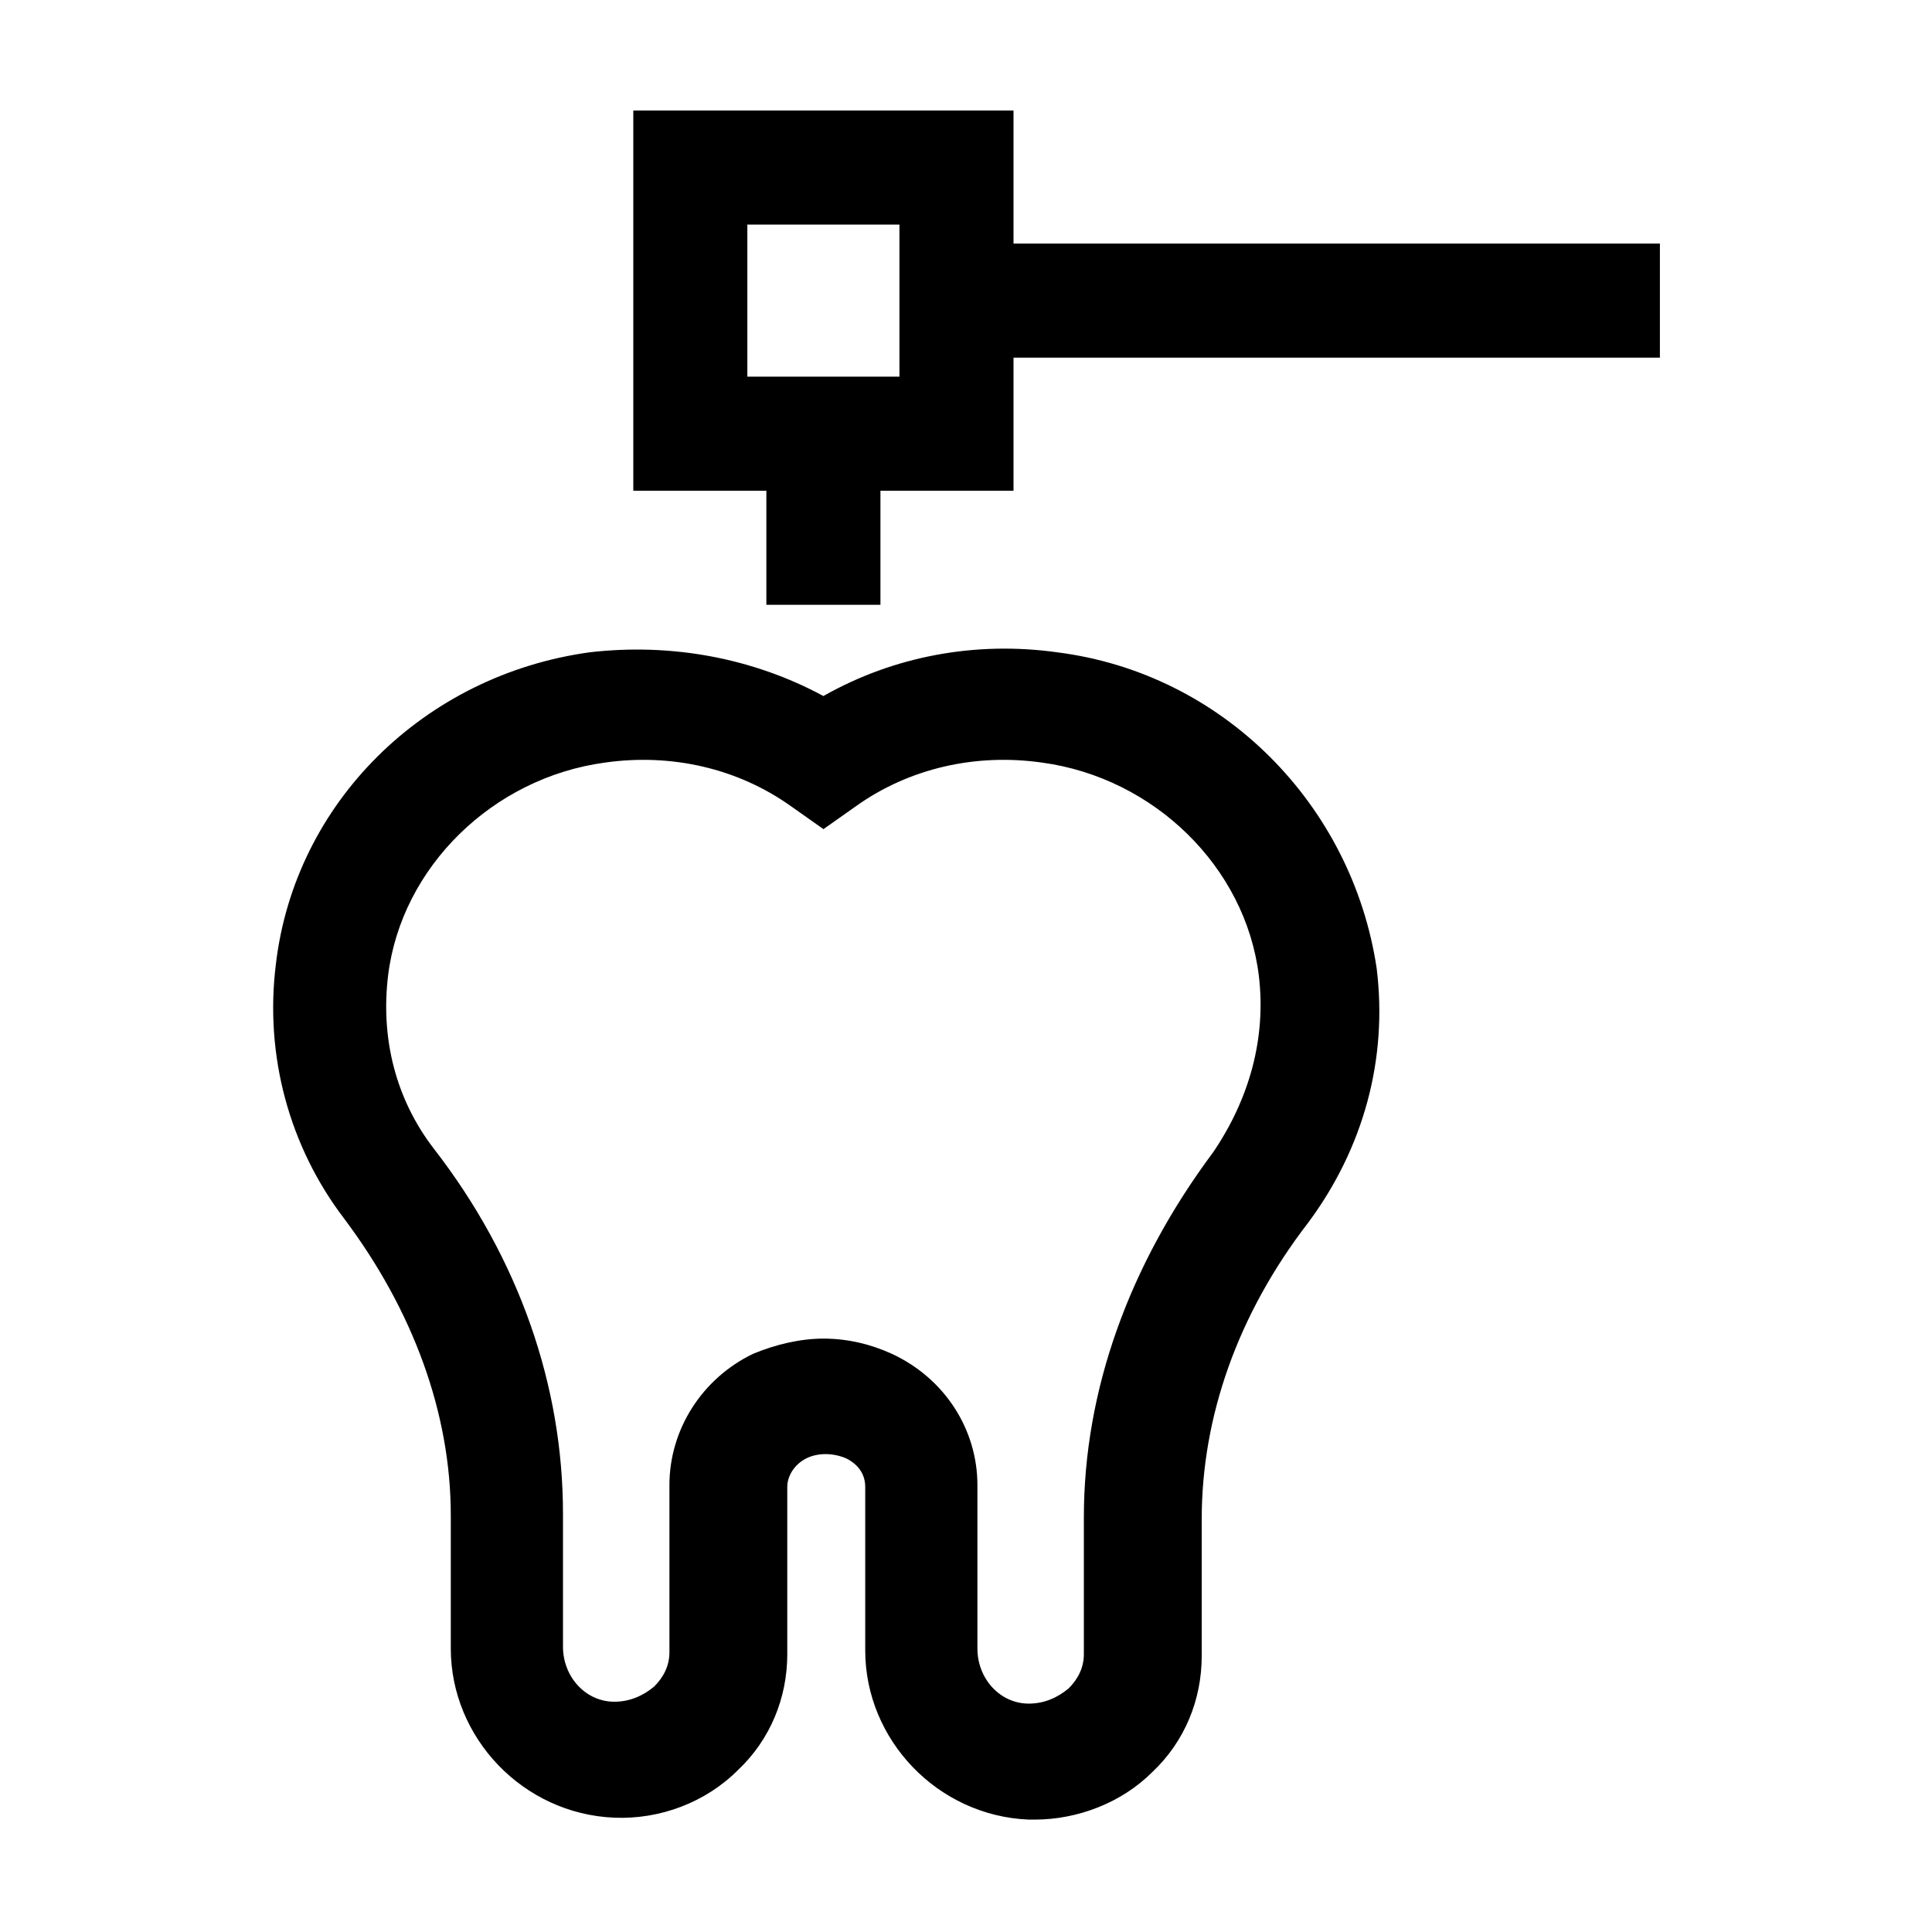 <?xml version="1.0" encoding="UTF-8"?>
<!-- Uploaded to: SVG Repo, www.svgrepo.com, Generator: SVG Repo Mixer Tools -->
<svg fill="#000000" width="800px" height="800px" version="1.1" viewBox="144 144 512 512" xmlns="http://www.w3.org/2000/svg">
 <g>
  <path d="m424.18 316.87c-21.664-3.023-43.328 1.008-61.969 11.586-18.641-10.078-40.305-14.105-61.969-11.586-43.832 6.047-78.09 39.801-83.129 82.625-3.023 24.184 3.527 48.367 18.137 67.512 18.137 24.184 28.215 51.387 28.215 78.594v35.266c0 23.68 19.145 43.832 43.328 44.84 12.09 0.504 24.184-4.031 32.746-12.594 8.566-8.062 13.098-19.145 13.098-30.73v-44.336c0-3.023 2.016-6.047 5.039-7.559 3.023-1.512 7.055-1.512 10.578 0 3.023 1.512 5.039 4.031 5.039 7.559v43.328c0 23.68 19.145 43.832 43.328 44.84h1.512c11.586 0 23.176-4.535 31.234-12.594 8.566-8.062 13.098-19.145 13.098-30.73v-36.273c0-27.207 9.574-54.41 28.215-78.594 14.609-19.648 21.16-43.328 18.137-67.512-6.543-43.336-40.805-78.102-84.637-83.641zm41.312 132.5c-22.168 29.727-34.258 62.977-34.258 96.73v36.273c0 3.527-1.512 6.551-4.031 9.07-3.023 2.519-6.551 4.031-10.578 4.031-7.559 0-13.602-6.551-13.602-14.609v-43.328c0-14.609-8.566-28.215-22.672-34.762-5.543-2.519-11.586-4.031-18.137-4.031-6.047 0-12.594 1.512-18.641 4.031-13.602 6.551-22.168 20.152-22.168 34.762v44.336c0 3.527-1.512 6.551-4.031 9.07-3.023 2.519-6.551 4.031-10.578 4.031-7.559 0-13.602-6.551-13.602-14.609v-35.266c0-33.754-11.586-67.512-34.258-96.73-10.078-13.098-14.105-29.223-12.09-45.848 3.527-28.719 27.711-52.395 57.434-56.426 17.633-2.519 35.266 1.512 49.375 11.586l8.566 6.047 8.566-6.047c14.105-10.078 31.738-14.105 49.375-11.586 29.727 4.031 53.906 27.711 57.434 56.426 2.004 16.621-2.531 32.742-12.105 46.848z"/>
  <path d="m412.59 208.55v-35.266h-100.76v100.76h35.266v30.23h30.23v-30.23h35.266v-35.266h171.3v-30.23zm-30.23 35.266h-40.305v-40.305h40.305z"/>
 </g>
</svg>